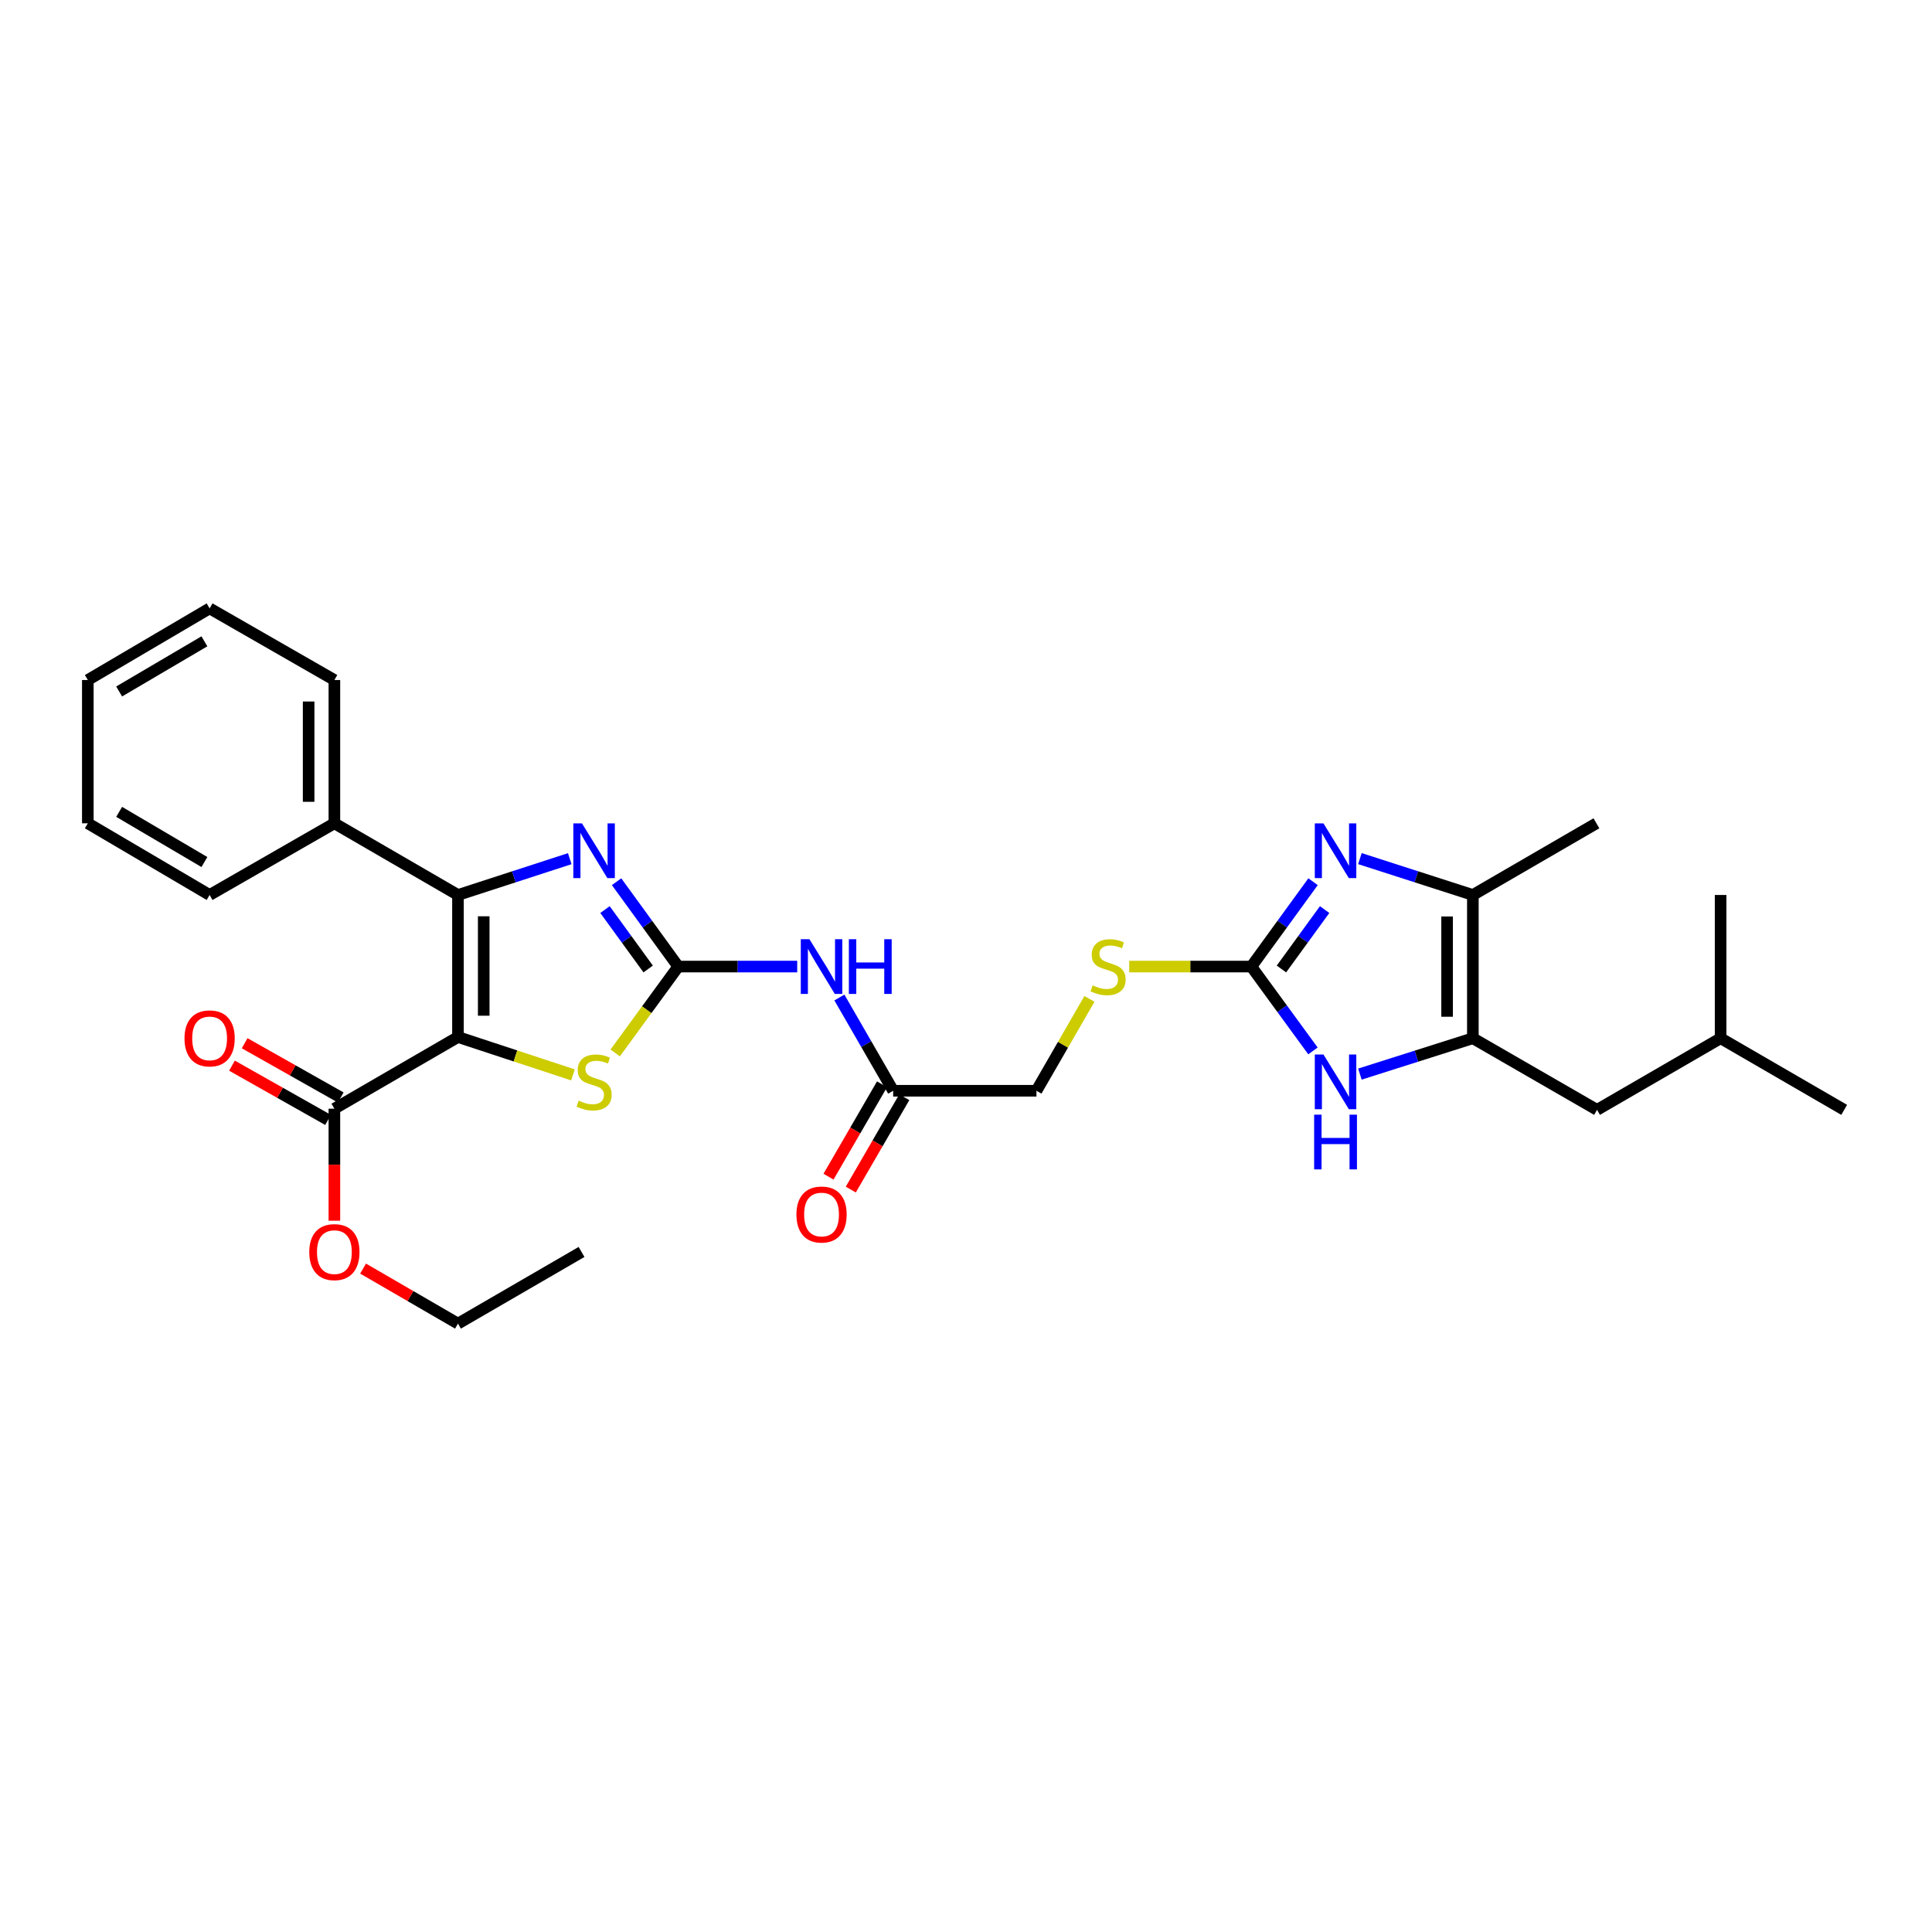 <?xml version='1.0' encoding='iso-8859-1'?>
<svg version='1.1' baseProfile='full'
              xmlns='http://www.w3.org/2000/svg'
                      xmlns:rdkit='http://www.rdkit.org/xml'
                      xmlns:xlink='http://www.w3.org/1999/xlink'
                  xml:space='preserve'
width='1000px' height='1000px' viewBox='0 0 1000 1000'>
<!-- END OF HEADER -->
<rect style='opacity:1.0;fill:#FFFFFF;stroke:none' width='1000' height='1000' x='0' y='0'> </rect>
<path class='bond-0' d='M 237.045,536.76 L 237.045,463.24' style='fill:none;fill-rule:evenodd;stroke:#000000;stroke-width:6px;stroke-linecap:butt;stroke-linejoin:miter;stroke-opacity:1' />
<path class='bond-0' d='M 250.374,525.732 L 250.374,474.268' style='fill:none;fill-rule:evenodd;stroke:#000000;stroke-width:6px;stroke-linecap:butt;stroke-linejoin:miter;stroke-opacity:1' />
<path class='bond-3' d='M 237.045,536.76 L 266.805,546.56' style='fill:none;fill-rule:evenodd;stroke:#000000;stroke-width:6px;stroke-linecap:butt;stroke-linejoin:miter;stroke-opacity:1' />
<path class='bond-3' d='M 266.805,546.56 L 296.565,556.36' style='fill:none;fill-rule:evenodd;stroke:#CCCC00;stroke-width:6px;stroke-linecap:butt;stroke-linejoin:miter;stroke-opacity:1' />
<path class='bond-10' d='M 237.045,536.76 L 173.078,573.861' style='fill:none;fill-rule:evenodd;stroke:#000000;stroke-width:6px;stroke-linecap:butt;stroke-linejoin:miter;stroke-opacity:1' />
<path class='bond-2' d='M 237.045,463.24 L 265.976,453.844' style='fill:none;fill-rule:evenodd;stroke:#000000;stroke-width:6px;stroke-linecap:butt;stroke-linejoin:miter;stroke-opacity:1' />
<path class='bond-2' d='M 265.976,453.844 L 294.907,444.447' style='fill:none;fill-rule:evenodd;stroke:#0000FF;stroke-width:6px;stroke-linecap:butt;stroke-linejoin:miter;stroke-opacity:1' />
<path class='bond-13' d='M 237.045,463.24 L 173.078,426.139' style='fill:none;fill-rule:evenodd;stroke:#000000;stroke-width:6px;stroke-linecap:butt;stroke-linejoin:miter;stroke-opacity:1' />
<path class='bond-1' d='M 351.064,500.296 L 334.745,522.646' style='fill:none;fill-rule:evenodd;stroke:#000000;stroke-width:6px;stroke-linecap:butt;stroke-linejoin:miter;stroke-opacity:1' />
<path class='bond-1' d='M 334.745,522.646 L 318.426,544.996' style='fill:none;fill-rule:evenodd;stroke:#CCCC00;stroke-width:6px;stroke-linecap:butt;stroke-linejoin:miter;stroke-opacity:1' />
<path class='bond-9' d='M 351.064,500.296 L 381.849,500.296' style='fill:none;fill-rule:evenodd;stroke:#000000;stroke-width:6px;stroke-linecap:butt;stroke-linejoin:miter;stroke-opacity:1' />
<path class='bond-9' d='M 381.849,500.296 L 412.634,500.296' style='fill:none;fill-rule:evenodd;stroke:#0000FF;stroke-width:6px;stroke-linecap:butt;stroke-linejoin:miter;stroke-opacity:1' />
<path class='bond-30' d='M 351.064,500.296 L 335.101,478.333' style='fill:none;fill-rule:evenodd;stroke:#000000;stroke-width:6px;stroke-linecap:butt;stroke-linejoin:miter;stroke-opacity:1' />
<path class='bond-30' d='M 335.101,478.333 L 319.137,456.37' style='fill:none;fill-rule:evenodd;stroke:#0000FF;stroke-width:6px;stroke-linecap:butt;stroke-linejoin:miter;stroke-opacity:1' />
<path class='bond-30' d='M 335.493,501.544 L 324.319,486.17' style='fill:none;fill-rule:evenodd;stroke:#000000;stroke-width:6px;stroke-linecap:butt;stroke-linejoin:miter;stroke-opacity:1' />
<path class='bond-30' d='M 324.319,486.17 L 313.144,470.796' style='fill:none;fill-rule:evenodd;stroke:#0000FF;stroke-width:6px;stroke-linecap:butt;stroke-linejoin:miter;stroke-opacity:1' />
<path class='bond-4' d='M 679.637,456.37 L 663.668,478.333' style='fill:none;fill-rule:evenodd;stroke:#0000FF;stroke-width:6px;stroke-linecap:butt;stroke-linejoin:miter;stroke-opacity:1' />
<path class='bond-4' d='M 663.668,478.333 L 647.699,500.296' style='fill:none;fill-rule:evenodd;stroke:#000000;stroke-width:6px;stroke-linecap:butt;stroke-linejoin:miter;stroke-opacity:1' />
<path class='bond-4' d='M 685.627,470.798 L 674.449,486.172' style='fill:none;fill-rule:evenodd;stroke:#0000FF;stroke-width:6px;stroke-linecap:butt;stroke-linejoin:miter;stroke-opacity:1' />
<path class='bond-4' d='M 674.449,486.172 L 663.271,501.546' style='fill:none;fill-rule:evenodd;stroke:#000000;stroke-width:6px;stroke-linecap:butt;stroke-linejoin:miter;stroke-opacity:1' />
<path class='bond-8' d='M 703.886,444.417 L 733.117,453.828' style='fill:none;fill-rule:evenodd;stroke:#0000FF;stroke-width:6px;stroke-linecap:butt;stroke-linejoin:miter;stroke-opacity:1' />
<path class='bond-8' d='M 733.117,453.828 L 762.348,463.24' style='fill:none;fill-rule:evenodd;stroke:#000000;stroke-width:6px;stroke-linecap:butt;stroke-linejoin:miter;stroke-opacity:1' />
<path class='bond-5' d='M 647.699,500.296 L 616.091,500.296' style='fill:none;fill-rule:evenodd;stroke:#000000;stroke-width:6px;stroke-linecap:butt;stroke-linejoin:miter;stroke-opacity:1' />
<path class='bond-5' d='M 616.091,500.296 L 584.483,500.296' style='fill:none;fill-rule:evenodd;stroke:#CCCC00;stroke-width:6px;stroke-linecap:butt;stroke-linejoin:miter;stroke-opacity:1' />
<path class='bond-7' d='M 647.699,500.296 L 663.643,522.125' style='fill:none;fill-rule:evenodd;stroke:#000000;stroke-width:6px;stroke-linecap:butt;stroke-linejoin:miter;stroke-opacity:1' />
<path class='bond-7' d='M 663.643,522.125 L 679.587,543.954' style='fill:none;fill-rule:evenodd;stroke:#0000FF;stroke-width:6px;stroke-linecap:butt;stroke-linejoin:miter;stroke-opacity:1' />
<path class='bond-6' d='M 762.348,537.389 L 733.116,546.674' style='fill:none;fill-rule:evenodd;stroke:#000000;stroke-width:6px;stroke-linecap:butt;stroke-linejoin:miter;stroke-opacity:1' />
<path class='bond-6' d='M 733.116,546.674 L 703.883,555.958' style='fill:none;fill-rule:evenodd;stroke:#0000FF;stroke-width:6px;stroke-linecap:butt;stroke-linejoin:miter;stroke-opacity:1' />
<path class='bond-14' d='M 762.348,537.389 L 826.619,574.46' style='fill:none;fill-rule:evenodd;stroke:#000000;stroke-width:6px;stroke-linecap:butt;stroke-linejoin:miter;stroke-opacity:1' />
<path class='bond-32' d='M 762.348,537.389 L 762.348,463.24' style='fill:none;fill-rule:evenodd;stroke:#000000;stroke-width:6px;stroke-linecap:butt;stroke-linejoin:miter;stroke-opacity:1' />
<path class='bond-32' d='M 749.018,526.267 L 749.018,474.362' style='fill:none;fill-rule:evenodd;stroke:#000000;stroke-width:6px;stroke-linecap:butt;stroke-linejoin:miter;stroke-opacity:1' />
<path class='bond-19' d='M 762.348,463.24 L 826.308,426.139' style='fill:none;fill-rule:evenodd;stroke:#000000;stroke-width:6px;stroke-linecap:butt;stroke-linejoin:miter;stroke-opacity:1' />
<path class='bond-11' d='M 434.465,516.311 L 448.382,540.443' style='fill:none;fill-rule:evenodd;stroke:#0000FF;stroke-width:6px;stroke-linecap:butt;stroke-linejoin:miter;stroke-opacity:1' />
<path class='bond-11' d='M 448.382,540.443 L 462.3,564.574' style='fill:none;fill-rule:evenodd;stroke:#000000;stroke-width:6px;stroke-linecap:butt;stroke-linejoin:miter;stroke-opacity:1' />
<path class='bond-15' d='M 176.355,568.057 L 151.491,554.016' style='fill:none;fill-rule:evenodd;stroke:#000000;stroke-width:6px;stroke-linecap:butt;stroke-linejoin:miter;stroke-opacity:1' />
<path class='bond-15' d='M 151.491,554.016 L 126.627,539.975' style='fill:none;fill-rule:evenodd;stroke:#FF0000;stroke-width:6px;stroke-linecap:butt;stroke-linejoin:miter;stroke-opacity:1' />
<path class='bond-15' d='M 169.8,579.664 L 144.937,565.623' style='fill:none;fill-rule:evenodd;stroke:#000000;stroke-width:6px;stroke-linecap:butt;stroke-linejoin:miter;stroke-opacity:1' />
<path class='bond-15' d='M 144.937,565.623 L 120.073,551.581' style='fill:none;fill-rule:evenodd;stroke:#FF0000;stroke-width:6px;stroke-linecap:butt;stroke-linejoin:miter;stroke-opacity:1' />
<path class='bond-18' d='M 173.078,573.861 L 173.078,602.848' style='fill:none;fill-rule:evenodd;stroke:#000000;stroke-width:6px;stroke-linecap:butt;stroke-linejoin:miter;stroke-opacity:1' />
<path class='bond-18' d='M 173.078,602.848 L 173.078,631.836' style='fill:none;fill-rule:evenodd;stroke:#FF0000;stroke-width:6px;stroke-linecap:butt;stroke-linejoin:miter;stroke-opacity:1' />
<path class='bond-16' d='M 456.533,561.233 L 442.682,585.136' style='fill:none;fill-rule:evenodd;stroke:#000000;stroke-width:6px;stroke-linecap:butt;stroke-linejoin:miter;stroke-opacity:1' />
<path class='bond-16' d='M 442.682,585.136 L 428.831,609.039' style='fill:none;fill-rule:evenodd;stroke:#FF0000;stroke-width:6px;stroke-linecap:butt;stroke-linejoin:miter;stroke-opacity:1' />
<path class='bond-16' d='M 468.066,567.916 L 454.215,591.819' style='fill:none;fill-rule:evenodd;stroke:#000000;stroke-width:6px;stroke-linecap:butt;stroke-linejoin:miter;stroke-opacity:1' />
<path class='bond-16' d='M 454.215,591.819 L 440.364,615.722' style='fill:none;fill-rule:evenodd;stroke:#FF0000;stroke-width:6px;stroke-linecap:butt;stroke-linejoin:miter;stroke-opacity:1' />
<path class='bond-17' d='M 462.3,564.574 L 536.464,564.574' style='fill:none;fill-rule:evenodd;stroke:#000000;stroke-width:6px;stroke-linecap:butt;stroke-linejoin:miter;stroke-opacity:1' />
<path class='bond-12' d='M 563.894,517.031 L 550.179,540.803' style='fill:none;fill-rule:evenodd;stroke:#CCCC00;stroke-width:6px;stroke-linecap:butt;stroke-linejoin:miter;stroke-opacity:1' />
<path class='bond-12' d='M 550.179,540.803 L 536.464,564.574' style='fill:none;fill-rule:evenodd;stroke:#000000;stroke-width:6px;stroke-linecap:butt;stroke-linejoin:miter;stroke-opacity:1' />
<path class='bond-21' d='M 173.078,426.139 L 173.078,351.975' style='fill:none;fill-rule:evenodd;stroke:#000000;stroke-width:6px;stroke-linecap:butt;stroke-linejoin:miter;stroke-opacity:1' />
<path class='bond-21' d='M 159.748,415.015 L 159.748,363.1' style='fill:none;fill-rule:evenodd;stroke:#000000;stroke-width:6px;stroke-linecap:butt;stroke-linejoin:miter;stroke-opacity:1' />
<path class='bond-22' d='M 173.078,426.139 L 108.496,463.24' style='fill:none;fill-rule:evenodd;stroke:#000000;stroke-width:6px;stroke-linecap:butt;stroke-linejoin:miter;stroke-opacity:1' />
<path class='bond-20' d='M 826.619,574.46 L 890.586,537.389' style='fill:none;fill-rule:evenodd;stroke:#000000;stroke-width:6px;stroke-linecap:butt;stroke-linejoin:miter;stroke-opacity:1' />
<path class='bond-23' d='M 187.926,656.62 L 212.486,670.862' style='fill:none;fill-rule:evenodd;stroke:#FF0000;stroke-width:6px;stroke-linecap:butt;stroke-linejoin:miter;stroke-opacity:1' />
<path class='bond-23' d='M 212.486,670.862 L 237.045,685.103' style='fill:none;fill-rule:evenodd;stroke:#000000;stroke-width:6px;stroke-linecap:butt;stroke-linejoin:miter;stroke-opacity:1' />
<path class='bond-24' d='M 890.586,537.389 L 954.545,574.46' style='fill:none;fill-rule:evenodd;stroke:#000000;stroke-width:6px;stroke-linecap:butt;stroke-linejoin:miter;stroke-opacity:1' />
<path class='bond-25' d='M 890.586,537.389 L 890.586,463.24' style='fill:none;fill-rule:evenodd;stroke:#000000;stroke-width:6px;stroke-linecap:butt;stroke-linejoin:miter;stroke-opacity:1' />
<path class='bond-27' d='M 173.078,351.975 L 108.496,314.897' style='fill:none;fill-rule:evenodd;stroke:#000000;stroke-width:6px;stroke-linecap:butt;stroke-linejoin:miter;stroke-opacity:1' />
<path class='bond-28' d='M 108.496,463.24 L 45.455,426.139' style='fill:none;fill-rule:evenodd;stroke:#000000;stroke-width:6px;stroke-linecap:butt;stroke-linejoin:miter;stroke-opacity:1' />
<path class='bond-28' d='M 105.8,446.187 L 61.672,420.217' style='fill:none;fill-rule:evenodd;stroke:#000000;stroke-width:6px;stroke-linecap:butt;stroke-linejoin:miter;stroke-opacity:1' />
<path class='bond-26' d='M 237.045,685.103 L 301.004,648.01' style='fill:none;fill-rule:evenodd;stroke:#000000;stroke-width:6px;stroke-linecap:butt;stroke-linejoin:miter;stroke-opacity:1' />
<path class='bond-31' d='M 108.496,314.897 L 45.455,351.975' style='fill:none;fill-rule:evenodd;stroke:#000000;stroke-width:6px;stroke-linecap:butt;stroke-linejoin:miter;stroke-opacity:1' />
<path class='bond-31' d='M 105.797,331.948 L 61.669,357.903' style='fill:none;fill-rule:evenodd;stroke:#000000;stroke-width:6px;stroke-linecap:butt;stroke-linejoin:miter;stroke-opacity:1' />
<path class='bond-29' d='M 45.455,426.139 L 45.455,351.975' style='fill:none;fill-rule:evenodd;stroke:#000000;stroke-width:6px;stroke-linecap:butt;stroke-linejoin:miter;stroke-opacity:1' />
<path  class='atom-3' d='M 301.239 426.198
L 310.519 441.198
Q 311.439 442.678, 312.919 445.358
Q 314.399 448.038, 314.479 448.198
L 314.479 426.198
L 318.239 426.198
L 318.239 454.518
L 314.359 454.518
L 304.399 438.118
Q 303.239 436.198, 301.999 433.998
Q 300.799 431.798, 300.439 431.118
L 300.439 454.518
L 296.759 454.518
L 296.759 426.198
L 301.239 426.198
' fill='#0000FF'/>
<path  class='atom-4' d='M 299.499 569.681
Q 299.819 569.801, 301.139 570.361
Q 302.459 570.921, 303.899 571.281
Q 305.379 571.601, 306.819 571.601
Q 309.499 571.601, 311.059 570.321
Q 312.619 569.001, 312.619 566.721
Q 312.619 565.161, 311.819 564.201
Q 311.059 563.241, 309.859 562.721
Q 308.659 562.201, 306.659 561.601
Q 304.139 560.841, 302.619 560.121
Q 301.139 559.401, 300.059 557.881
Q 299.019 556.361, 299.019 553.801
Q 299.019 550.241, 301.419 548.041
Q 303.859 545.841, 308.659 545.841
Q 311.939 545.841, 315.659 547.401
L 314.739 550.481
Q 311.339 549.081, 308.779 549.081
Q 306.019 549.081, 304.499 550.241
Q 302.979 551.361, 303.019 553.321
Q 303.019 554.841, 303.779 555.761
Q 304.579 556.681, 305.699 557.201
Q 306.859 557.721, 308.779 558.321
Q 311.339 559.121, 312.859 559.921
Q 314.379 560.721, 315.459 562.361
Q 316.579 563.961, 316.579 566.721
Q 316.579 570.641, 313.939 572.761
Q 311.339 574.841, 306.979 574.841
Q 304.459 574.841, 302.539 574.281
Q 300.659 573.761, 298.419 572.841
L 299.499 569.681
' fill='#CCCC00'/>
<path  class='atom-5' d='M 685.019 426.198
L 694.299 441.198
Q 695.219 442.678, 696.699 445.358
Q 698.179 448.038, 698.259 448.198
L 698.259 426.198
L 702.019 426.198
L 702.019 454.518
L 698.139 454.518
L 688.179 438.118
Q 687.019 436.198, 685.779 433.998
Q 684.579 431.798, 684.219 431.118
L 684.219 454.518
L 680.539 454.518
L 680.539 426.198
L 685.019 426.198
' fill='#0000FF'/>
<path  class='atom-8' d='M 685.019 545.801
L 694.299 560.801
Q 695.219 562.281, 696.699 564.961
Q 698.179 567.641, 698.259 567.801
L 698.259 545.801
L 702.019 545.801
L 702.019 574.121
L 698.139 574.121
L 688.179 557.721
Q 687.019 555.801, 685.779 553.601
Q 684.579 551.401, 684.219 550.721
L 684.219 574.121
L 680.539 574.121
L 680.539 545.801
L 685.019 545.801
' fill='#0000FF'/>
<path  class='atom-8' d='M 680.199 576.953
L 684.039 576.953
L 684.039 588.993
L 698.519 588.993
L 698.519 576.953
L 702.359 576.953
L 702.359 605.273
L 698.519 605.273
L 698.519 592.193
L 684.039 592.193
L 684.039 605.273
L 680.199 605.273
L 680.199 576.953
' fill='#0000FF'/>
<path  class='atom-10' d='M 418.969 486.136
L 428.249 501.136
Q 429.169 502.616, 430.649 505.296
Q 432.129 507.976, 432.209 508.136
L 432.209 486.136
L 435.969 486.136
L 435.969 514.456
L 432.089 514.456
L 422.129 498.056
Q 420.969 496.136, 419.729 493.936
Q 418.529 491.736, 418.169 491.056
L 418.169 514.456
L 414.489 514.456
L 414.489 486.136
L 418.969 486.136
' fill='#0000FF'/>
<path  class='atom-10' d='M 439.369 486.136
L 443.209 486.136
L 443.209 498.176
L 457.689 498.176
L 457.689 486.136
L 461.529 486.136
L 461.529 514.456
L 457.689 514.456
L 457.689 501.376
L 443.209 501.376
L 443.209 514.456
L 439.369 514.456
L 439.369 486.136
' fill='#0000FF'/>
<path  class='atom-13' d='M 565.55 510.016
Q 565.87 510.136, 567.19 510.696
Q 568.51 511.256, 569.95 511.616
Q 571.43 511.936, 572.87 511.936
Q 575.55 511.936, 577.11 510.656
Q 578.67 509.336, 578.67 507.056
Q 578.67 505.496, 577.87 504.536
Q 577.11 503.576, 575.91 503.056
Q 574.71 502.536, 572.71 501.936
Q 570.19 501.176, 568.67 500.456
Q 567.19 499.736, 566.11 498.216
Q 565.07 496.696, 565.07 494.136
Q 565.07 490.576, 567.47 488.376
Q 569.91 486.176, 574.71 486.176
Q 577.99 486.176, 581.71 487.736
L 580.79 490.816
Q 577.39 489.416, 574.83 489.416
Q 572.07 489.416, 570.55 490.576
Q 569.03 491.696, 569.07 493.656
Q 569.07 495.176, 569.83 496.096
Q 570.63 497.016, 571.75 497.536
Q 572.91 498.056, 574.83 498.656
Q 577.39 499.456, 578.91 500.256
Q 580.43 501.056, 581.51 502.696
Q 582.63 504.296, 582.63 507.056
Q 582.63 510.976, 579.99 513.096
Q 577.39 515.176, 573.03 515.176
Q 570.51 515.176, 568.59 514.616
Q 566.71 514.096, 564.47 513.176
L 565.55 510.016
' fill='#CCCC00'/>
<path  class='atom-16' d='M 95.496 537.469
Q 95.496 530.669, 98.856 526.869
Q 102.216 523.069, 108.496 523.069
Q 114.776 523.069, 118.136 526.869
Q 121.496 530.669, 121.496 537.469
Q 121.496 544.349, 118.096 548.269
Q 114.696 552.149, 108.496 552.149
Q 102.256 552.149, 98.856 548.269
Q 95.496 544.389, 95.496 537.469
M 108.496 548.949
Q 112.816 548.949, 115.136 546.069
Q 117.496 543.149, 117.496 537.469
Q 117.496 531.909, 115.136 529.109
Q 112.816 526.269, 108.496 526.269
Q 104.176 526.269, 101.816 529.069
Q 99.496 531.869, 99.496 537.469
Q 99.496 543.189, 101.816 546.069
Q 104.176 548.949, 108.496 548.949
' fill='#FF0000'/>
<path  class='atom-17' d='M 412.229 628.629
Q 412.229 621.829, 415.589 618.029
Q 418.949 614.229, 425.229 614.229
Q 431.509 614.229, 434.869 618.029
Q 438.229 621.829, 438.229 628.629
Q 438.229 635.509, 434.829 639.429
Q 431.429 643.309, 425.229 643.309
Q 418.989 643.309, 415.589 639.429
Q 412.229 635.549, 412.229 628.629
M 425.229 640.109
Q 429.549 640.109, 431.869 637.229
Q 434.229 634.309, 434.229 628.629
Q 434.229 623.069, 431.869 620.269
Q 429.549 617.429, 425.229 617.429
Q 420.909 617.429, 418.549 620.229
Q 416.229 623.029, 416.229 628.629
Q 416.229 634.349, 418.549 637.229
Q 420.909 640.109, 425.229 640.109
' fill='#FF0000'/>
<path  class='atom-19' d='M 160.078 648.09
Q 160.078 641.29, 163.438 637.49
Q 166.798 633.69, 173.078 633.69
Q 179.358 633.69, 182.718 637.49
Q 186.078 641.29, 186.078 648.09
Q 186.078 654.97, 182.678 658.89
Q 179.278 662.77, 173.078 662.77
Q 166.838 662.77, 163.438 658.89
Q 160.078 655.01, 160.078 648.09
M 173.078 659.57
Q 177.398 659.57, 179.718 656.69
Q 182.078 653.77, 182.078 648.09
Q 182.078 642.53, 179.718 639.73
Q 177.398 636.89, 173.078 636.89
Q 168.758 636.89, 166.398 639.69
Q 164.078 642.49, 164.078 648.09
Q 164.078 653.81, 166.398 656.69
Q 168.758 659.57, 173.078 659.57
' fill='#FF0000'/>
</svg>
